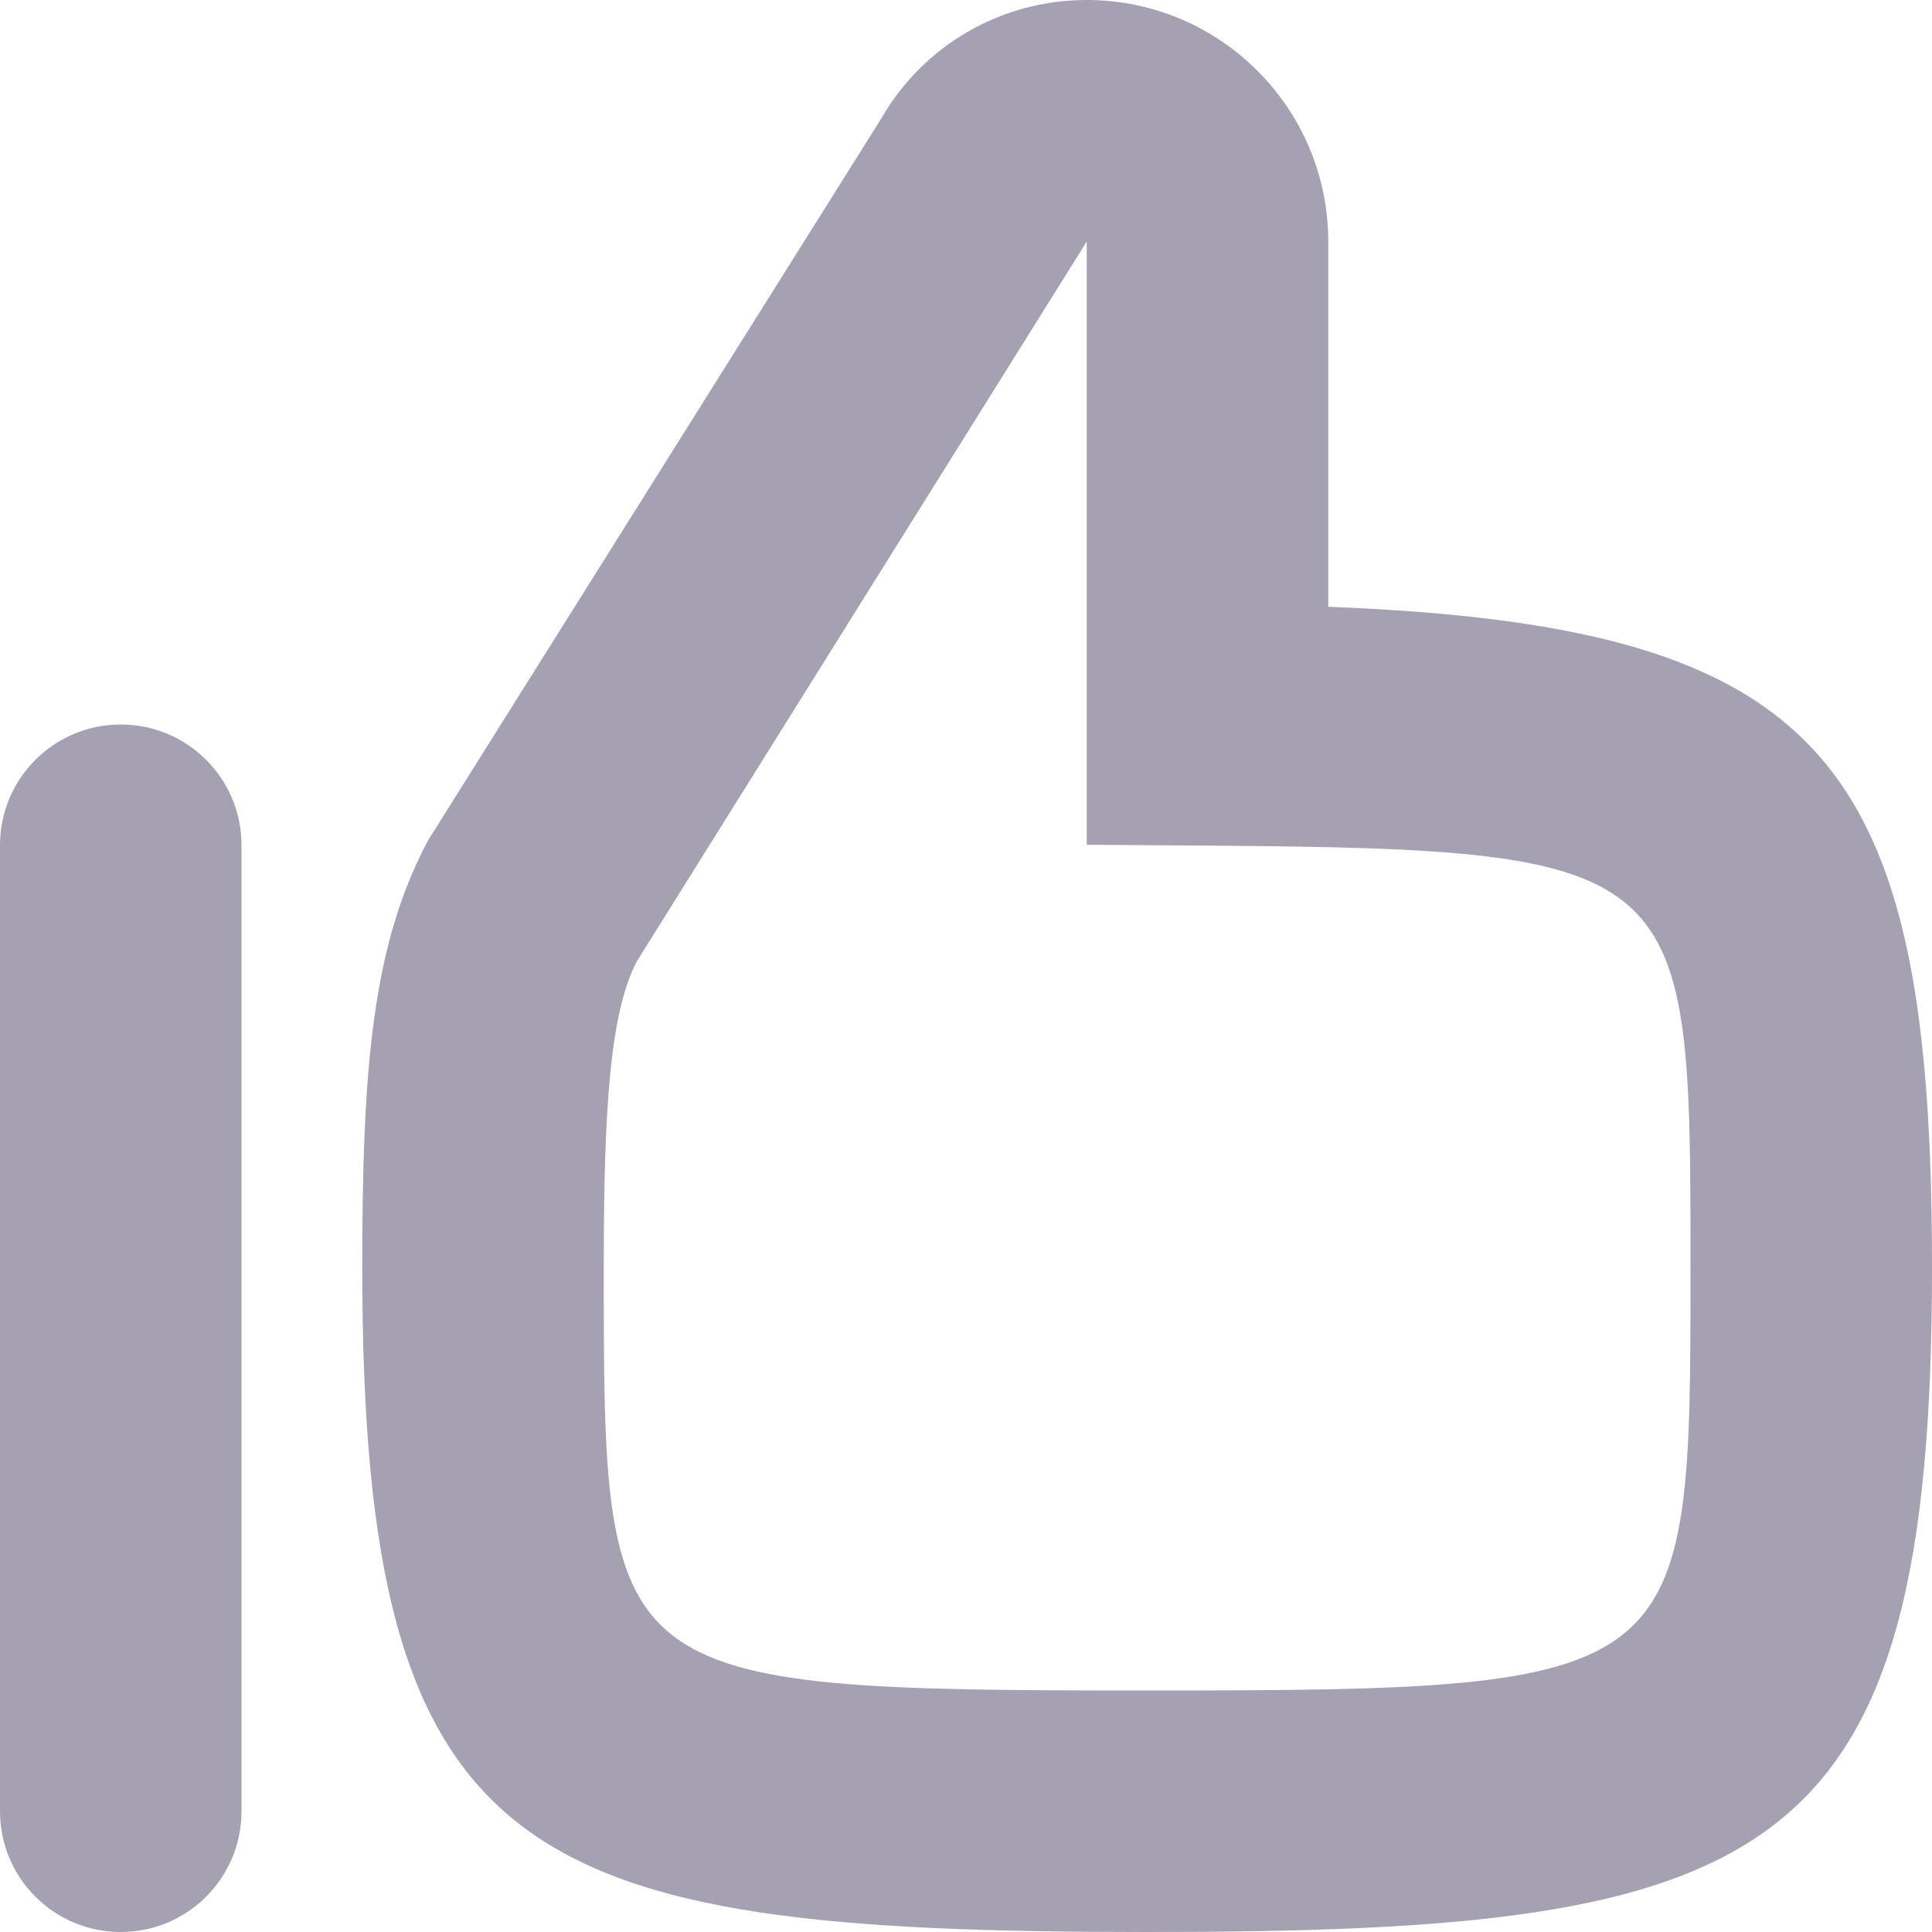 <svg xmlns="http://www.w3.org/2000/svg" width="16" height="16" viewBox="0 0 16 16"><path d="M1 6C0.447 6 0 6.448 0 7V15C0 15.552 0.447 16 1 16C1.553 16 2 15.552 2 15V7C2 6.448 1.553 6 1 6ZM11 5.025V2C11 0.897 10.103 0 9 0C8.291 0 7.65 0.375 7.303 0.974L3.543 6.963C3.084 7.83 3 8.834 3 10.5C3 15.46 4.315 16 9.5 16C14.685 16 16 15.46 16 10.5C16 6.283 15.129 5.187 11 5.025ZM9.5 14C5 14 5 13.935 5 10.5C5 9.193 5.05 8.392 5.273 7.963L9 2V6.996L9.993 7.003C14 7.032 14 7.162 14 10.5C14 13.935 14 14 9.5 14Z" fill="#a5a1b2"/></svg>